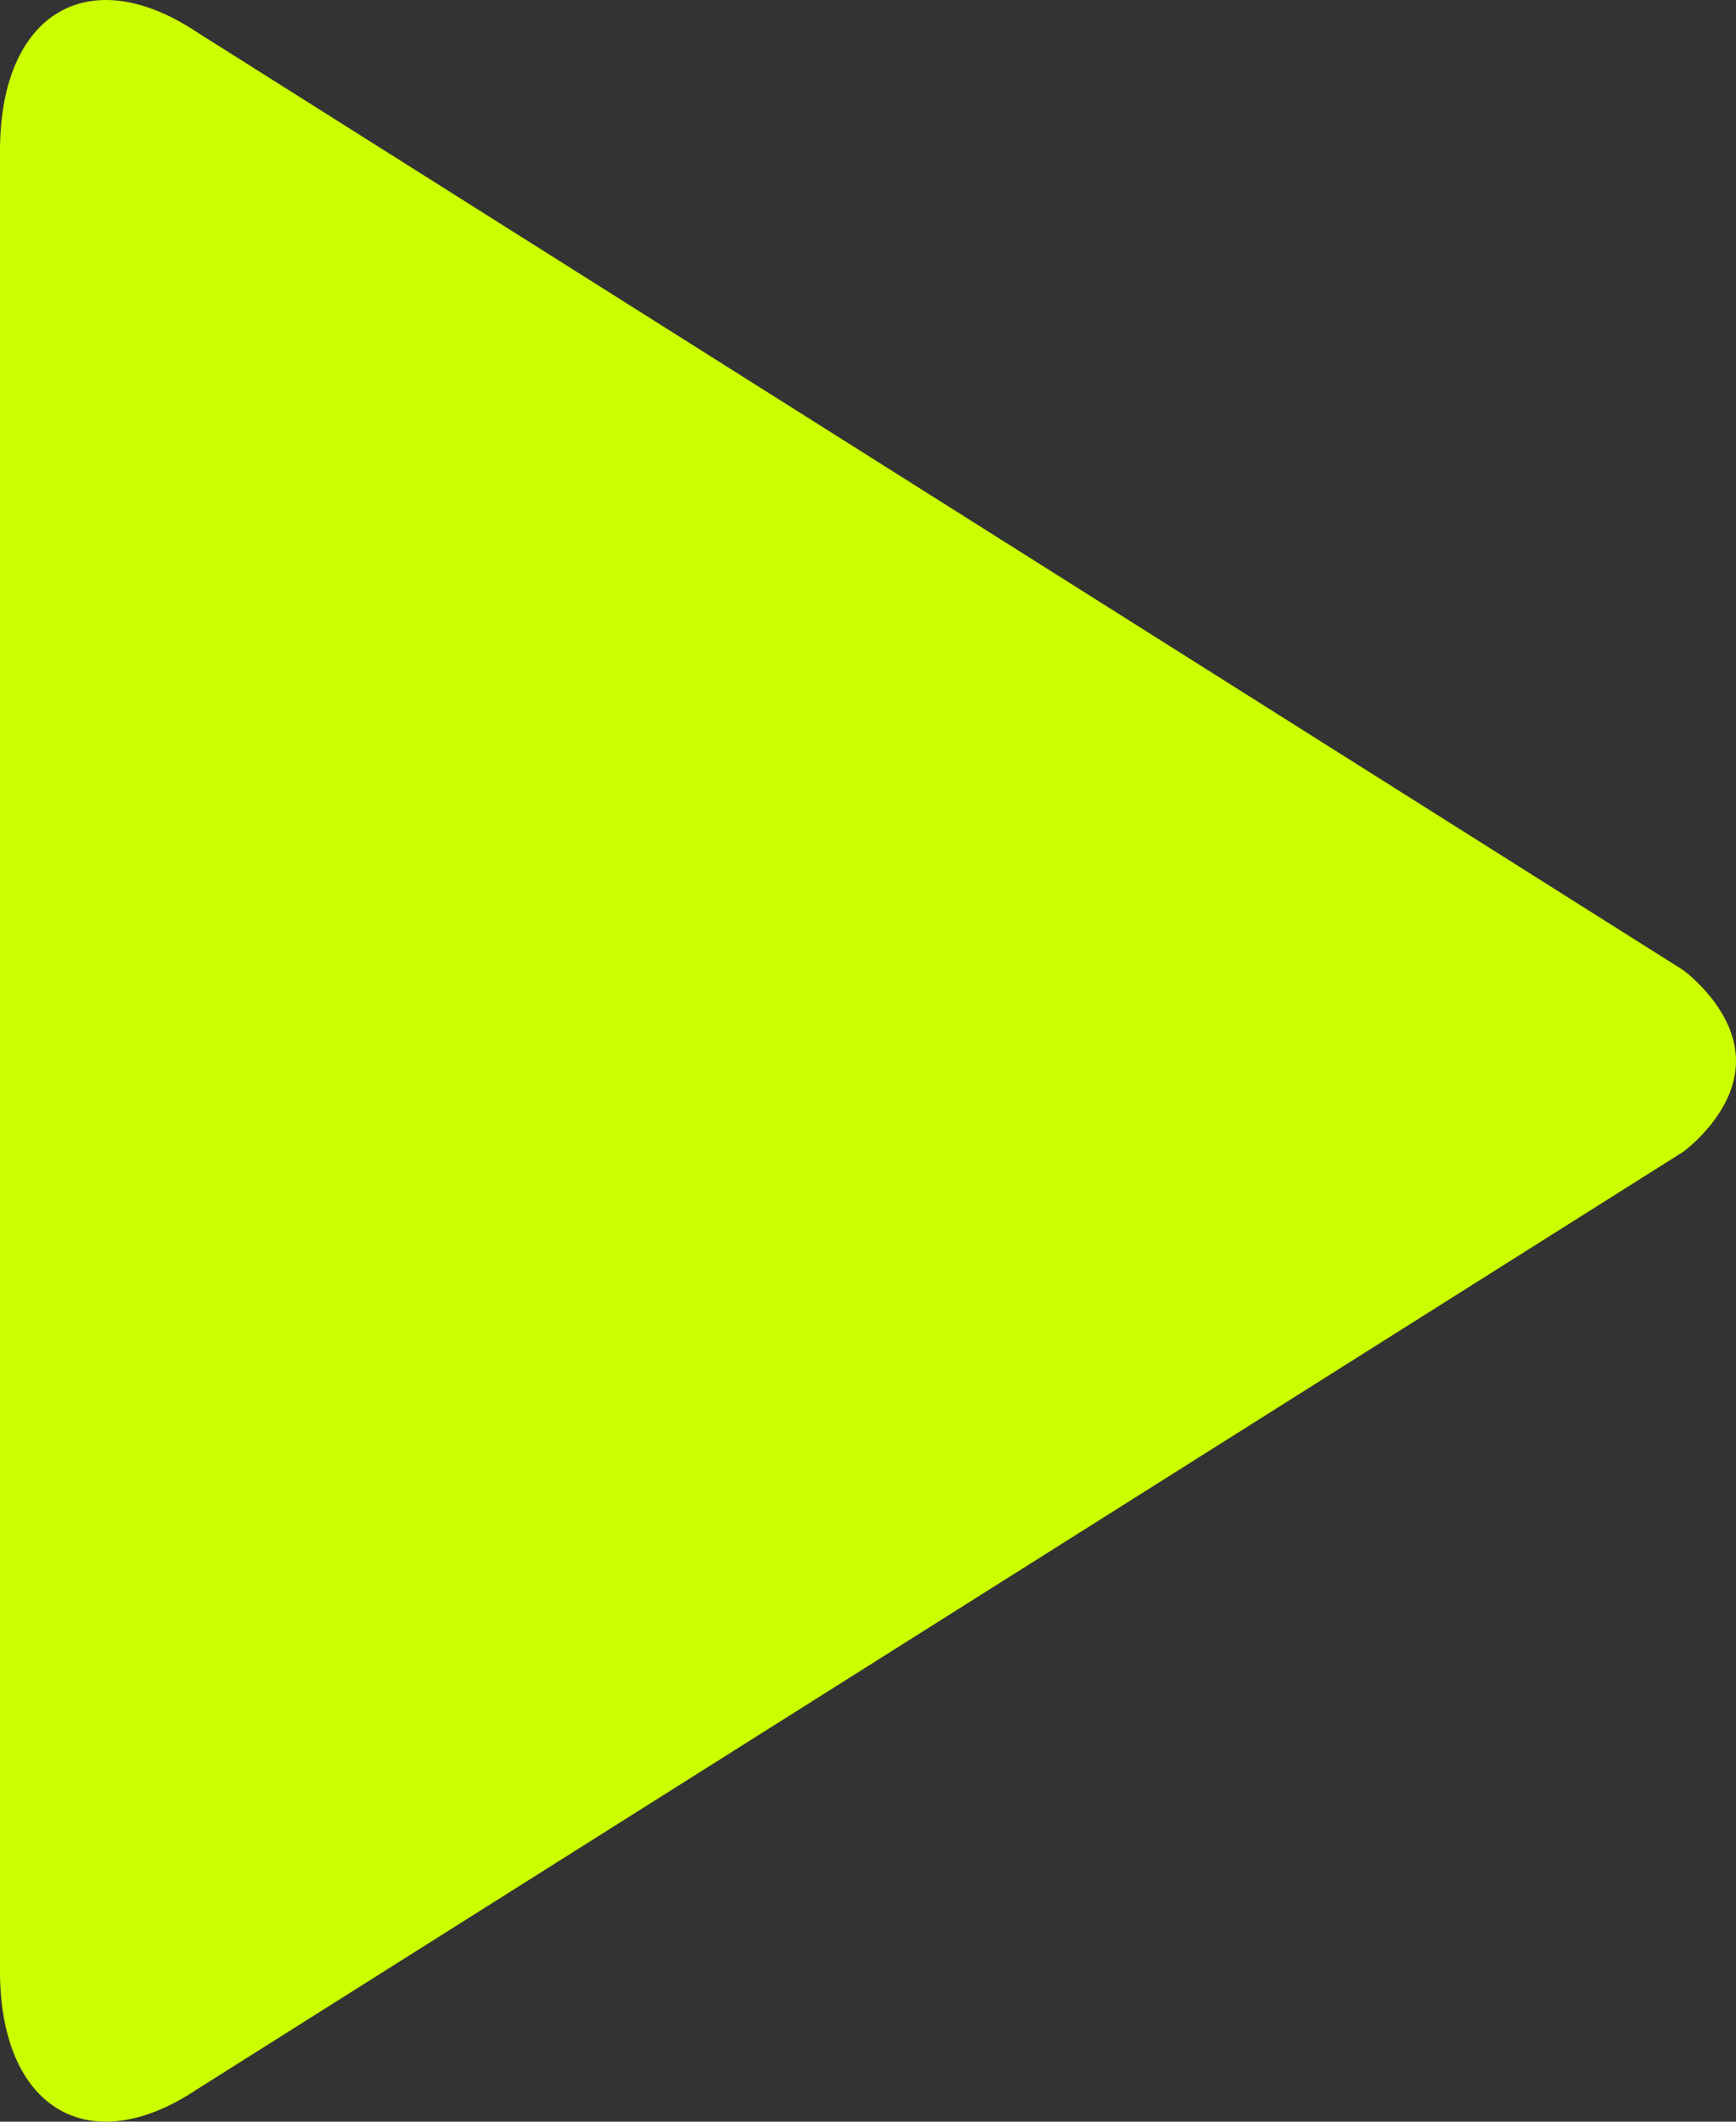 <?xml version="1.0" encoding="UTF-8"?> <svg xmlns="http://www.w3.org/2000/svg" width="27" height="33" viewBox="0 0 27 33" fill="none"><rect x="0" y="0" width="27" height="33" fill="#333333" stroke="none"/> <path d="M27 16.502C27 17.325 26.177 17.916 26.177 17.916L3.062 32.498C1.377 33.623 0 32.79 0 30.659V2.343C0 0.206 1.377 -0.621 3.064 0.501L26.179 15.089C26.177 15.089 27 15.68 27 16.502Z" fill="#CBFF00"></path> </svg> 